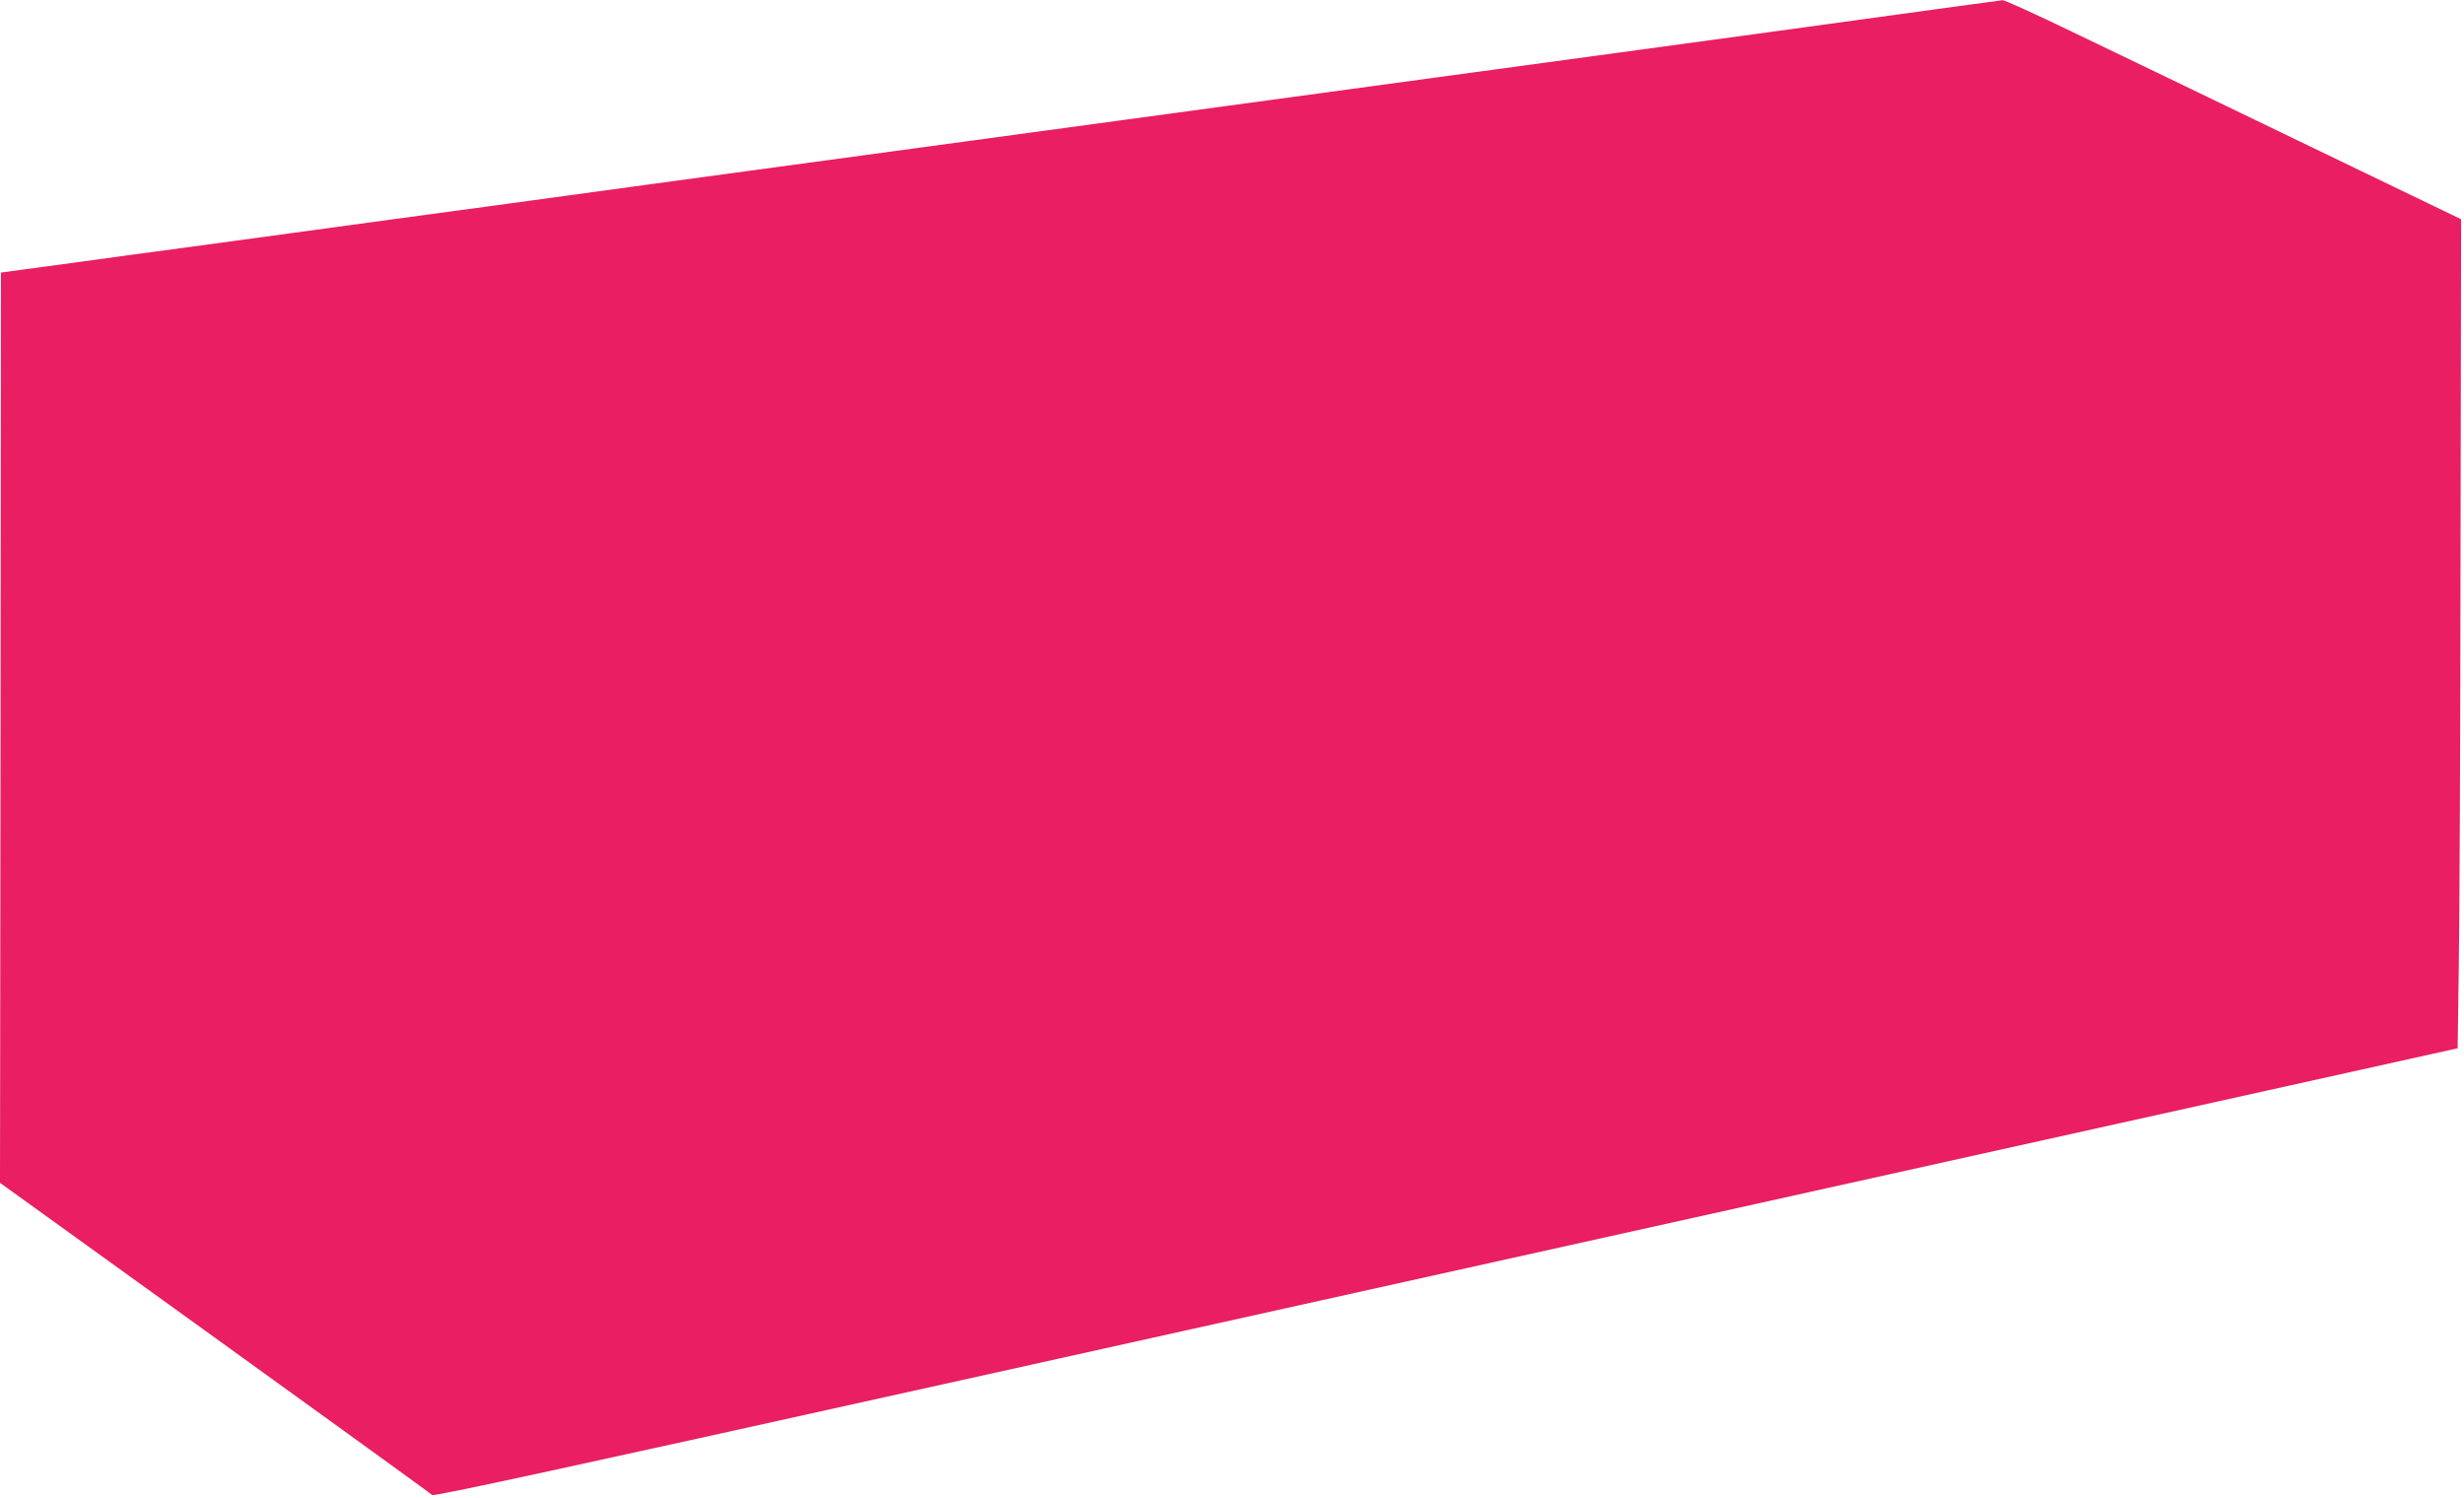 <?xml version="1.0" standalone="no"?>
<!DOCTYPE svg PUBLIC "-//W3C//DTD SVG 20010904//EN"
 "http://www.w3.org/TR/2001/REC-SVG-20010904/DTD/svg10.dtd">
<svg version="1.0" xmlns="http://www.w3.org/2000/svg"
 width="1280pt" height="778pt" viewBox="0 0 1280 778"
 preserveAspectRatio="xMidYMid meet">
<g transform="translate(0,778) scale(0.1,-0.1)"
fill="#e91e63" stroke="none">
<path d="M9860 7705 c-489 -68 -766 -105 -2205 -301 -302 -41 -647 -88 -765
-104 -118 -16 -350 -48 -515 -70 -165 -22 -397 -54 -515 -70 -118 -16 -350
-48 -515 -70 -165 -22 -397 -54 -515 -70 -118 -16 -350 -48 -515 -70 -306 -41
-558 -76 -950 -129 -121 -17 -305 -42 -410 -56 -104 -14 -289 -39 -410 -56
-121 -16 -350 -47 -510 -69 -159 -22 -390 -53 -513 -70 -541 -74 -671 -91
-737 -100 -38 -5 -173 -23 -300 -41 -126 -17 -286 -39 -355 -48 l-125 -17 -2
-2364 -3 -2365 1117 -805 c614 -443 1122 -810 1128 -817 9 -8 684 138 2751
597 1506 334 3871 859 5255 1166 l2516 558 6 430 c4 237 8 1206 9 2154 l3
1723 -840 405 c-462 223 -993 479 -1181 569 -188 91 -350 164 -360 164 -10 -1
-255 -34 -544 -74z"/>
</g>
</svg>
